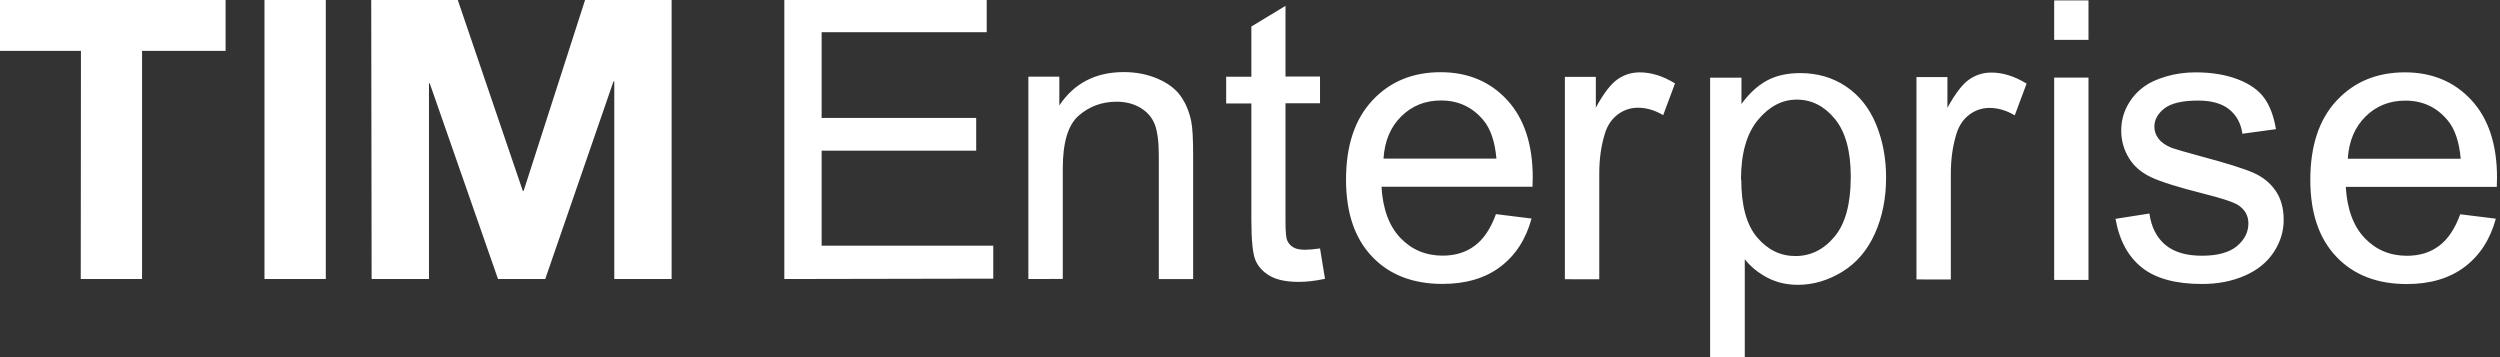 <svg width="126" height="18" version="1.1" xmlns="http://www.w3.org/2000/svg"><rect width="100%" height="100%" fill="#333333" stroke="none"/><path d="m124 10.8 1.79 0.221c-0.282 1.04-0.804 1.85-1.57 2.43-0.762 0.577-1.74 0.865-2.92 0.865-1.49 0-2.68-0.46-3.55-1.38-0.874-0.919-1.31-2.21-1.31-3.87 0-1.72 0.442-3.05 1.33-4 0.884-0.948 2.03-1.42 3.44-1.42 1.36 1.16e-5 2.48 0.464 3.34 1.39 0.865 0.929 1.3 2.24 1.3 3.92-8e-5 0.103-4e-3 0.256-0.012 0.461h-7.61c0.064 1.12 0.381 1.98 0.951 2.58 0.57 0.596 1.28 0.894 2.13 0.894 0.634 0 1.18-0.167 1.62-0.5 0.449-0.333 0.804-0.865 1.07-1.6zm-5.68-2.8h5.7c-0.076-0.859-0.295-1.5-0.653-1.93-0.551-0.666-1.26-0.999-2.14-0.999-0.794 1.54e-5 -1.46 0.266-2 0.798-0.541 0.532-0.841 1.24-0.899 2.13zm-11.7 3.03 1.71-0.269c0.096 0.685 0.364 1.21 0.802 1.58 0.439 0.365 1.05 0.548 1.84 0.548 0.794 0 1.38-0.162 1.77-0.485 0.384-0.324 0.577-0.703 0.577-1.14 0-0.391-0.17-0.698-0.509-0.923-0.237-0.154-0.826-0.349-1.77-0.586-1.27-0.32-2.15-0.597-2.64-0.831-0.49-0.234-0.862-0.557-1.11-0.97s-0.38-0.87-0.38-1.37c0-0.455 0.104-0.876 0.312-1.26 0.208-0.388 0.492-0.71 0.85-0.966 0.269-0.199 0.636-0.367 1.1-0.504s0.963-0.207 1.49-0.207c0.801 1.16e-5 1.5 0.115 2.11 0.346 0.606 0.231 1.05 0.543 1.34 0.937 0.288 0.394 0.487 0.921 0.596 1.58l-1.69 0.231c-0.076-0.525-0.299-0.935-0.668-1.23-0.368-0.295-0.889-0.442-1.56-0.442-0.794 1.16e-5 -1.36 0.131-1.7 0.394-0.339 0.263-0.509 0.57-0.509 0.923 0 0.224 0.07 0.426 0.211 0.606 0.141 0.186 0.362 0.34 0.663 0.461 0.173 0.064 0.682 0.211 1.53 0.442 1.22 0.327 2.08 0.594 2.56 0.802 0.484 0.208 0.863 0.511 1.14 0.908 0.275 0.397 0.413 0.891 0.413 1.48-4e-5 0.577-0.168 1.12-0.504 1.63-0.336 0.509-0.821 0.903-1.46 1.18-0.634 0.279-1.35 0.418-2.15 0.418-1.33 0-2.34-0.275-3.03-0.826-0.695-0.551-1.14-1.37-1.33-2.45zm-3.09-9.02v-1.99h1.73v1.99zm0 12.1v-10.2h1.73v10.2zm-6.94-0.027v-10.2h1.56v1.55c0.397-0.724 0.764-1.2 1.1-1.43 0.336-0.231 0.706-0.346 1.11-0.346 0.583 1.16e-5 1.18 0.186 1.78 0.557l-0.596 1.6c-0.423-0.25-0.845-0.375-1.27-0.375-0.378 7.7e-6 -0.717 0.114-1.02 0.341-0.301 0.227-0.516 0.543-0.644 0.946-0.192 0.615-0.288 1.29-0.288 2.02v5.34zm-10.4 3.93v-14.1h1.58v1.33c0.372-0.519 0.791-0.908 1.26-1.17 0.467-0.259 1.03-0.389 1.7-0.389 0.871 1.54e-5 1.64 0.224 2.31 0.673 0.666 0.449 1.17 1.08 1.51 1.9 0.339 0.817 0.509 1.71 0.509 2.69 0 1.04-0.187 1.98-0.562 2.82-0.374 0.836-0.919 1.48-1.63 1.92s-1.47 0.668-2.25 0.668c-0.577 0-1.09-0.122-1.55-0.365-0.458-0.243-0.834-0.551-1.13-0.923v4.97zm1.57-8.96c0 1.31 0.266 2.28 0.798 2.91 0.532 0.628 1.18 0.942 1.93 0.942 0.769 0 1.43-0.325 1.97-0.975 0.548-0.65 0.821-1.66 0.821-3.02-7.7e-5 -1.3-0.268-2.27-0.803-2.92-0.535-0.647-1.17-0.97-1.92-0.97-0.737 3.8e-6 -1.39 0.344-1.96 1.03-0.567 0.689-0.85 1.69-0.85 3zm-8.89 5.02v-10.2h1.56v1.55c0.397-0.724 0.764-1.2 1.1-1.43 0.336-0.231 0.706-0.346 1.11-0.346 0.583 1.16e-5 1.18 0.186 1.78 0.557l-0.595 1.6c-0.423-0.25-0.845-0.375-1.27-0.375-0.378 7.7e-6 -0.717 0.114-1.02 0.341-0.301 0.227-0.516 0.543-0.644 0.946-0.192 0.615-0.288 1.29-0.288 2.02v5.34zm-3.47-3.28 1.79 0.221c-0.282 1.04-0.804 1.85-1.57 2.43-0.762 0.577-1.74 0.865-2.92 0.865-1.49 0-2.68-0.46-3.55-1.38-0.874-0.919-1.31-2.21-1.31-3.87 0-1.72 0.442-3.05 1.33-4 0.884-0.948 2.03-1.42 3.44-1.42 1.36 1.16e-5 2.48 0.464 3.34 1.39 0.865 0.929 1.3 2.24 1.3 3.92-7.7e-5 0.103-0.004 0.256-0.012 0.461h-7.61c0.064 1.12 0.381 1.98 0.951 2.58 0.57 0.596 1.28 0.894 2.13 0.894 0.634 0 1.18-0.167 1.62-0.5 0.449-0.333 0.804-0.865 1.07-1.6zm-5.68-2.8h5.7c-0.076-0.859-0.295-1.5-0.653-1.93-0.551-0.666-1.27-0.999-2.14-0.999-0.794 1.54e-5 -1.46 0.266-2 0.798-0.541 0.532-0.841 1.24-0.898 2.13zm-3.19 4.53 0.25 1.53c-0.487 0.102-0.923 0.154-1.31 0.154-0.628 0-1.11-0.099-1.46-0.298-0.346-0.199-0.589-0.46-0.73-0.783-0.141-0.324-0.211-1-0.211-2.04v-5.87h-1.27v-1.35h1.27v-2.53l1.72-1.04v3.56h1.74v1.35h-1.74v5.97c0 0.493 0.027 0.81 0.091 0.951 0.061 0.141 0.16 0.253 0.298 0.336 0.137 0.083 0.335 0.125 0.591 0.125 0.192 0 0.445-0.022 0.759-0.067zm-14.7 1.54v-10.2h1.56v1.45c0.749-1.12 1.83-1.68 3.25-1.68 0.615 1.54e-5 1.18 0.111 1.7 0.331 0.516 0.221 0.902 0.511 1.16 0.87 0.256 0.359 0.436 0.785 0.538 1.28 0.064 0.32 0.096 0.881 0.096 1.68v6.27h-1.73v-6.21c0-0.705-0.068-1.23-0.202-1.58-0.135-0.349-0.373-0.628-0.716-0.836-0.343-0.208-0.745-0.312-1.21-0.312-0.737 7.7e-6 -1.37 0.234-1.91 0.702-0.535 0.468-0.802 1.35-0.802 2.66v5.57zm-12.3 0v-14.1h10.2v1.66h-8.32v4.32h7.79v1.65h-7.79v4.79h8.65v1.66zm-20.8 0h2.89v-9.86h0.04l3.44 9.86h2.38l3.44-9.96h0.04v9.96h2.89v-14.1h-4.35l-3.11 9.66h-0.04l-3.29-9.66h-4.35zm-5.4 0h3.09v-14.1h-3.09zm-9.26 0h3.09v-11.5h4.21v-2.6h-11.5v2.6h4.21z" fill="#fff" stroke-width="3.86"/></svg>